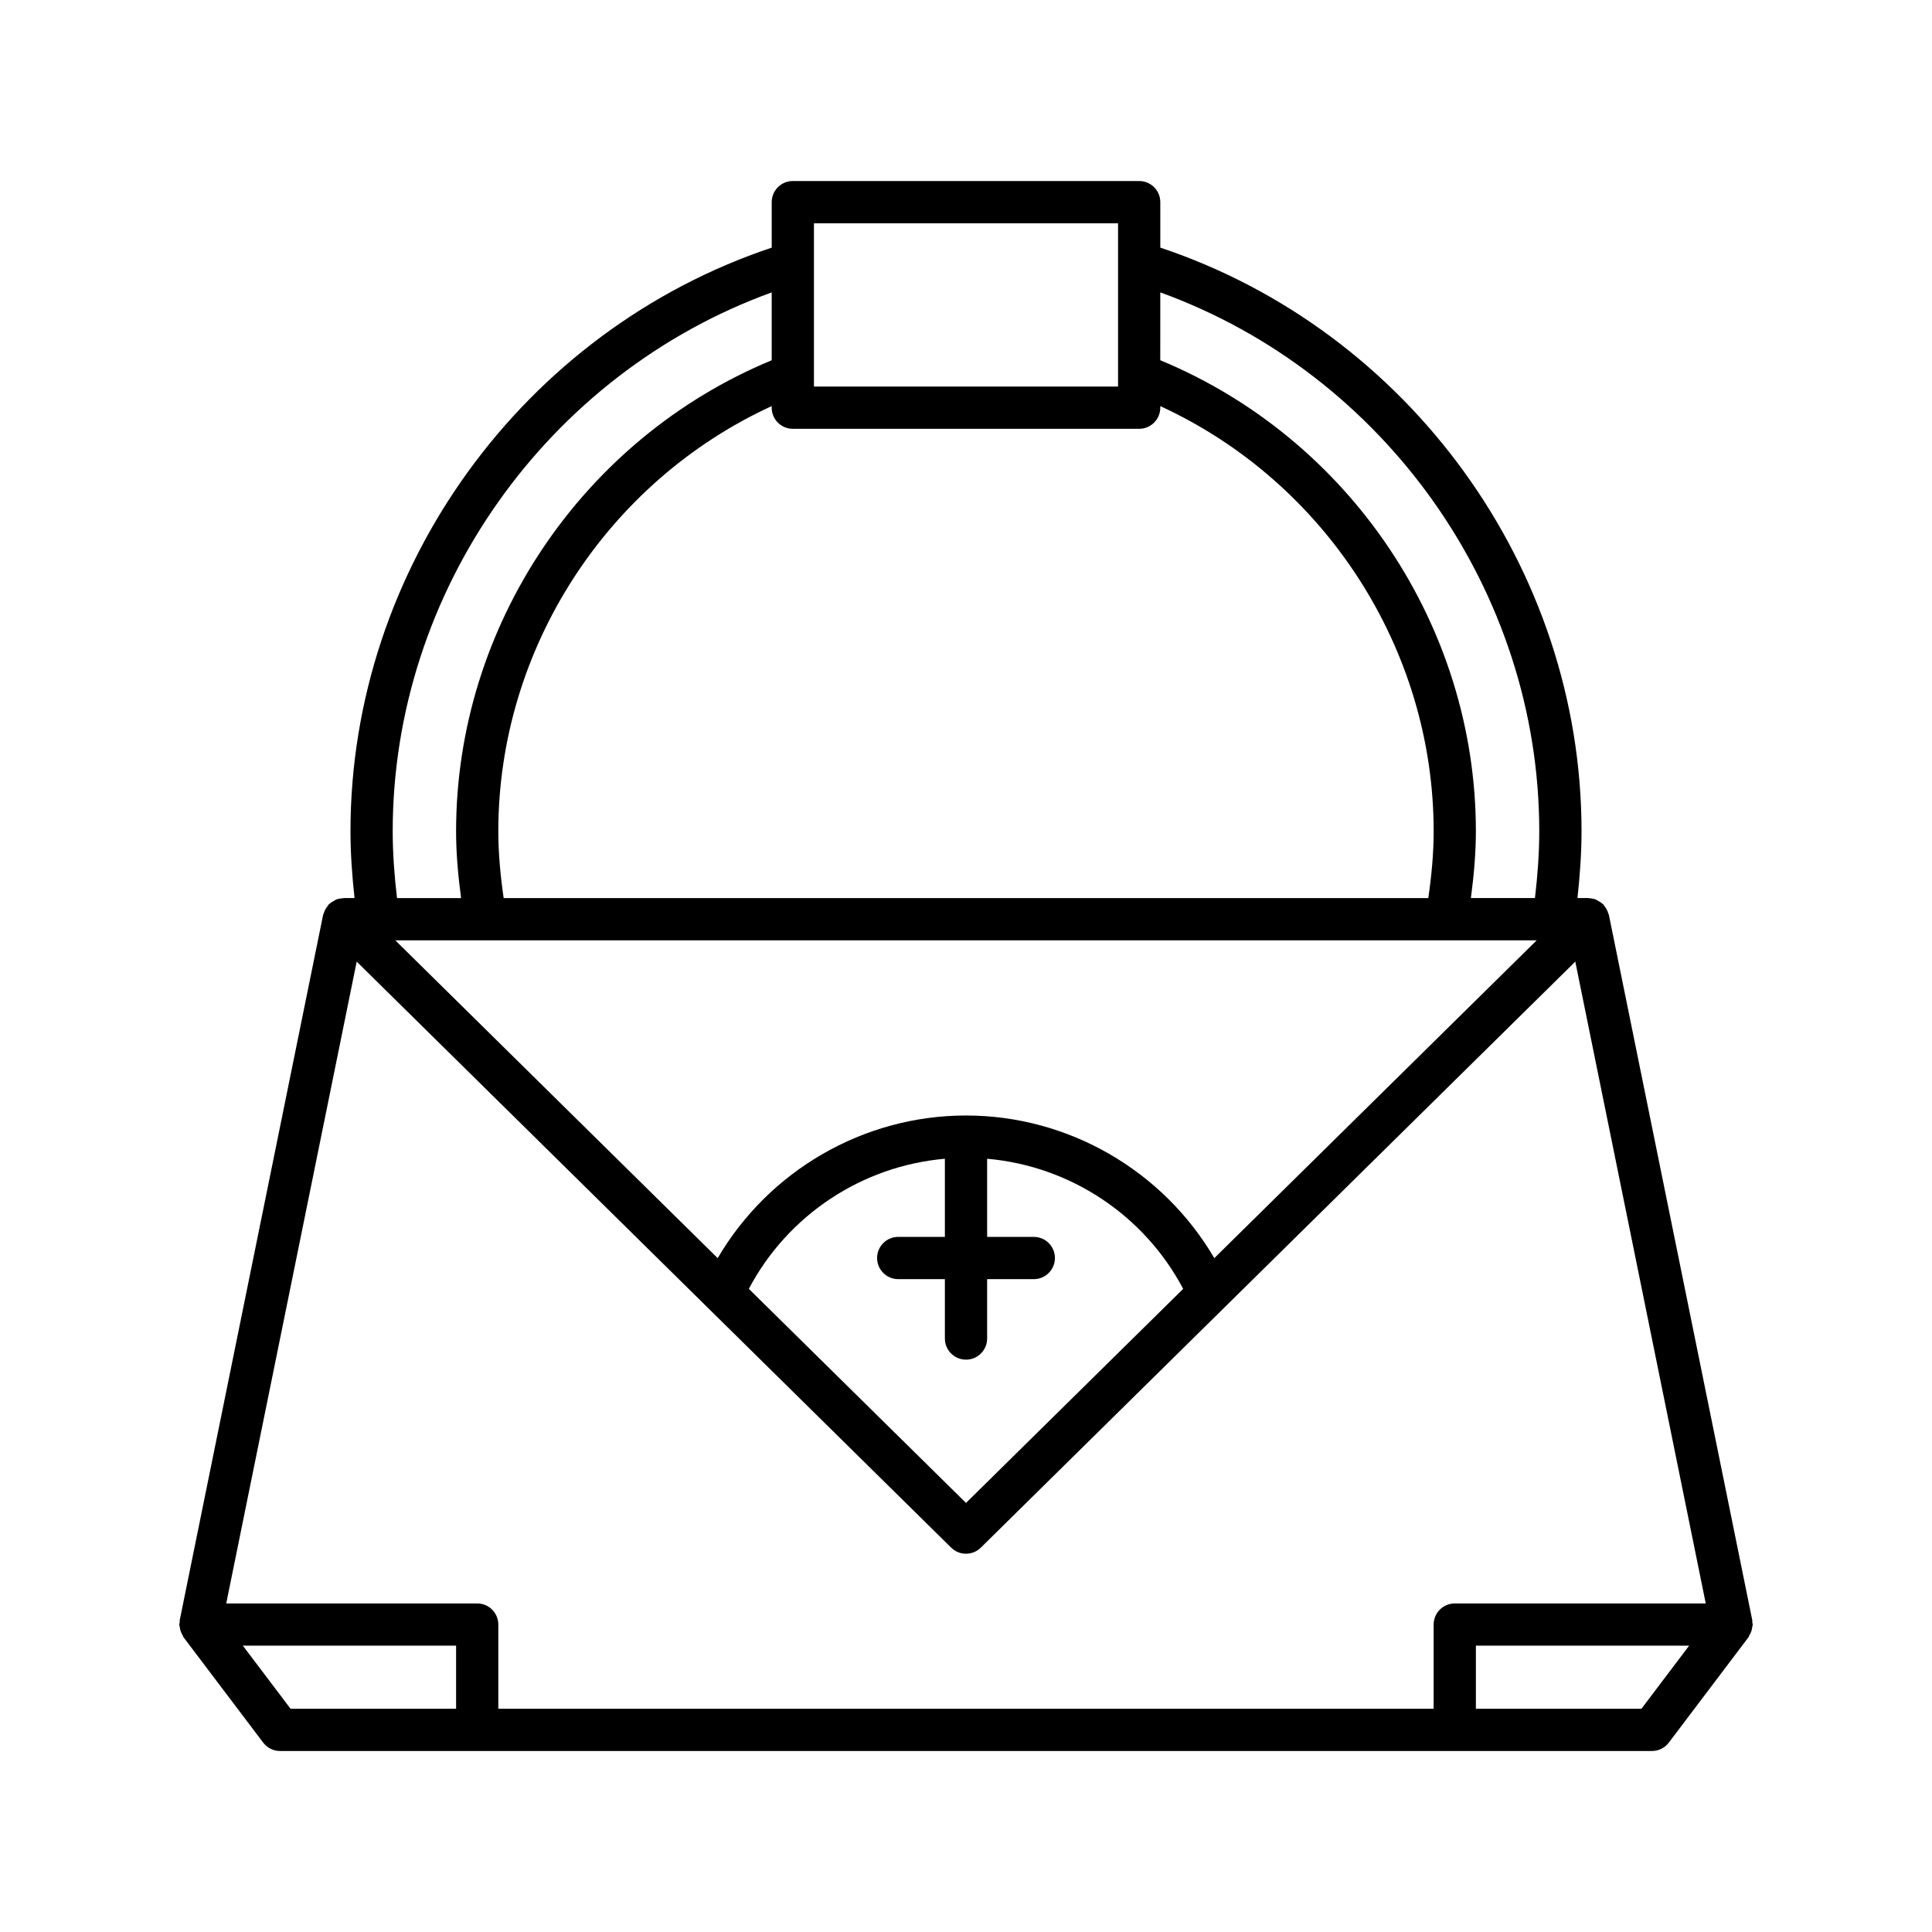 <?xml version="1.0" encoding="UTF-8"?>
<!-- Uploaded to: SVG Repo, www.svgrepo.com, Generator: SVG Repo Mixer Tools -->
<svg fill="#000000" width="800px" height="800px" version="1.1" viewBox="144 144 512 512" xmlns="http://www.w3.org/2000/svg">
 <path d="m191.64 575.18c0.043 0.348 0.098 0.668 0.203 1 0.133 0.422 0.316 0.793 0.543 1.168 0.105 0.176 0.129 0.383 0.254 0.547l21.105 27.914c1.059 1.398 2.711 2.223 4.465 2.223h363.58c1.754 0 3.406-0.824 4.465-2.223l21.105-27.914c0.125-0.164 0.148-0.371 0.254-0.547 0.223-0.371 0.41-0.746 0.543-1.168 0.105-0.332 0.16-0.652 0.203-1 0.027-0.227 0.133-0.426 0.133-0.66 0-0.211-0.098-0.391-0.121-0.598-0.02-0.176 0.039-0.344 0.004-0.52l-38-186.92c-0.035-0.18-0.141-0.324-0.195-0.5-0.086-0.281-0.188-0.543-0.316-0.812-0.195-0.398-0.43-0.746-0.707-1.082-0.109-0.133-0.152-0.301-0.277-0.426-0.066-0.066-0.156-0.09-0.223-0.152-0.359-0.332-0.766-0.582-1.199-0.809-0.184-0.098-0.348-0.234-0.539-0.309-0.539-0.211-1.117-0.312-1.719-0.348-0.094-0.004-0.188-0.051-0.281-0.051-0.008 0-0.012-0.004-0.02-0.004h-2.856c0.645-5.902 1.078-11.824 1.078-17.699 0-69.719-45.723-132.64-111.63-154.67v-12.051c0-3.09-2.504-5.598-5.598-5.598h-91.785c-3.094 0-5.598 2.508-5.598 5.598v12.059c-65.906 22.023-111.63 84.957-111.63 154.67 0 5.875 0.434 11.797 1.078 17.699h-2.856c-0.008 0-0.012 0.004-0.02 0.004-0.098 0-0.188 0.043-0.281 0.051-0.602 0.035-1.18 0.137-1.719 0.348-0.195 0.074-0.355 0.211-0.543 0.309-0.434 0.227-0.84 0.477-1.199 0.809-0.066 0.062-0.156 0.086-0.223 0.152-0.125 0.125-0.168 0.289-0.277 0.426-0.277 0.336-0.512 0.684-0.707 1.082-0.133 0.27-0.234 0.531-0.316 0.812-0.055 0.172-0.16 0.316-0.195 0.5l-38 186.92c-0.035 0.172 0.023 0.344 0.004 0.52-0.023 0.207-0.121 0.383-0.121 0.598 0 0.227 0.105 0.426 0.133 0.652zm73.23 21.656h-43.871l-12.641-16.719h56.512zm314.13 0h-43.871v-16.719h56.512zm-127.51-375.35c59.473 21.555 100.43 79.137 100.43 142.81 0 5.871-0.449 11.797-1.141 17.699h-16.98c0.789-5.93 1.324-11.859 1.324-17.699 0-54.434-33.48-104.05-83.641-124.83zm-69.453 261.5h12.367v15.738c0 3.09 2.504 5.598 5.598 5.598s5.598-2.508 5.598-5.598v-15.738h12.367c3.094 0 5.598-2.508 5.598-5.598 0-3.09-2.504-5.598-5.598-5.598h-12.367v-20.707c21.957 1.906 41.629 14.914 51.953 34.48l-57.551 56.73-57.551-56.734c10.328-19.566 29.992-32.57 51.953-34.477v20.707h-12.367c-3.094 0-5.598 2.508-5.598 5.598 0 3.09 2.504 5.598 5.598 5.598zm17.965-43.367c-27.199 0-52.234 14.629-65.809 37.801l-85.438-84.223h302.49l-85.441 84.223c-13.57-23.172-38.602-37.801-65.805-37.801zm-40.297-236.45h80.59v43.273h-80.59zm-5.598 54.469h91.785c3.094 0 5.598-2.508 5.598-5.598v-0.414c43.637 20.047 72.445 64.309 72.445 112.68 0 5.832-0.559 11.766-1.418 17.699l-245.04-0.004c-0.859-5.934-1.418-11.867-1.418-17.699 0-48.371 28.805-92.629 72.445-112.68v0.414c0 3.094 2.504 5.602 5.598 5.602zm-5.598-36.148v17.98c-50.16 20.777-83.641 70.395-83.641 124.83 0 5.84 0.535 11.77 1.324 17.699h-16.98c-0.691-5.898-1.141-11.824-1.141-17.699 0.004-63.672 40.965-121.26 100.44-142.81zm-109.98 177.35 157.54 155.3c1.09 1.074 2.508 1.613 3.93 1.613s2.844-0.539 3.93-1.613l157.54-155.3 34.574 170.09h-66.512c-3.094 0-5.598 2.508-5.598 5.598v22.316h-247.87v-22.316c0-3.09-2.504-5.598-5.598-5.598h-66.508z"/>
</svg>